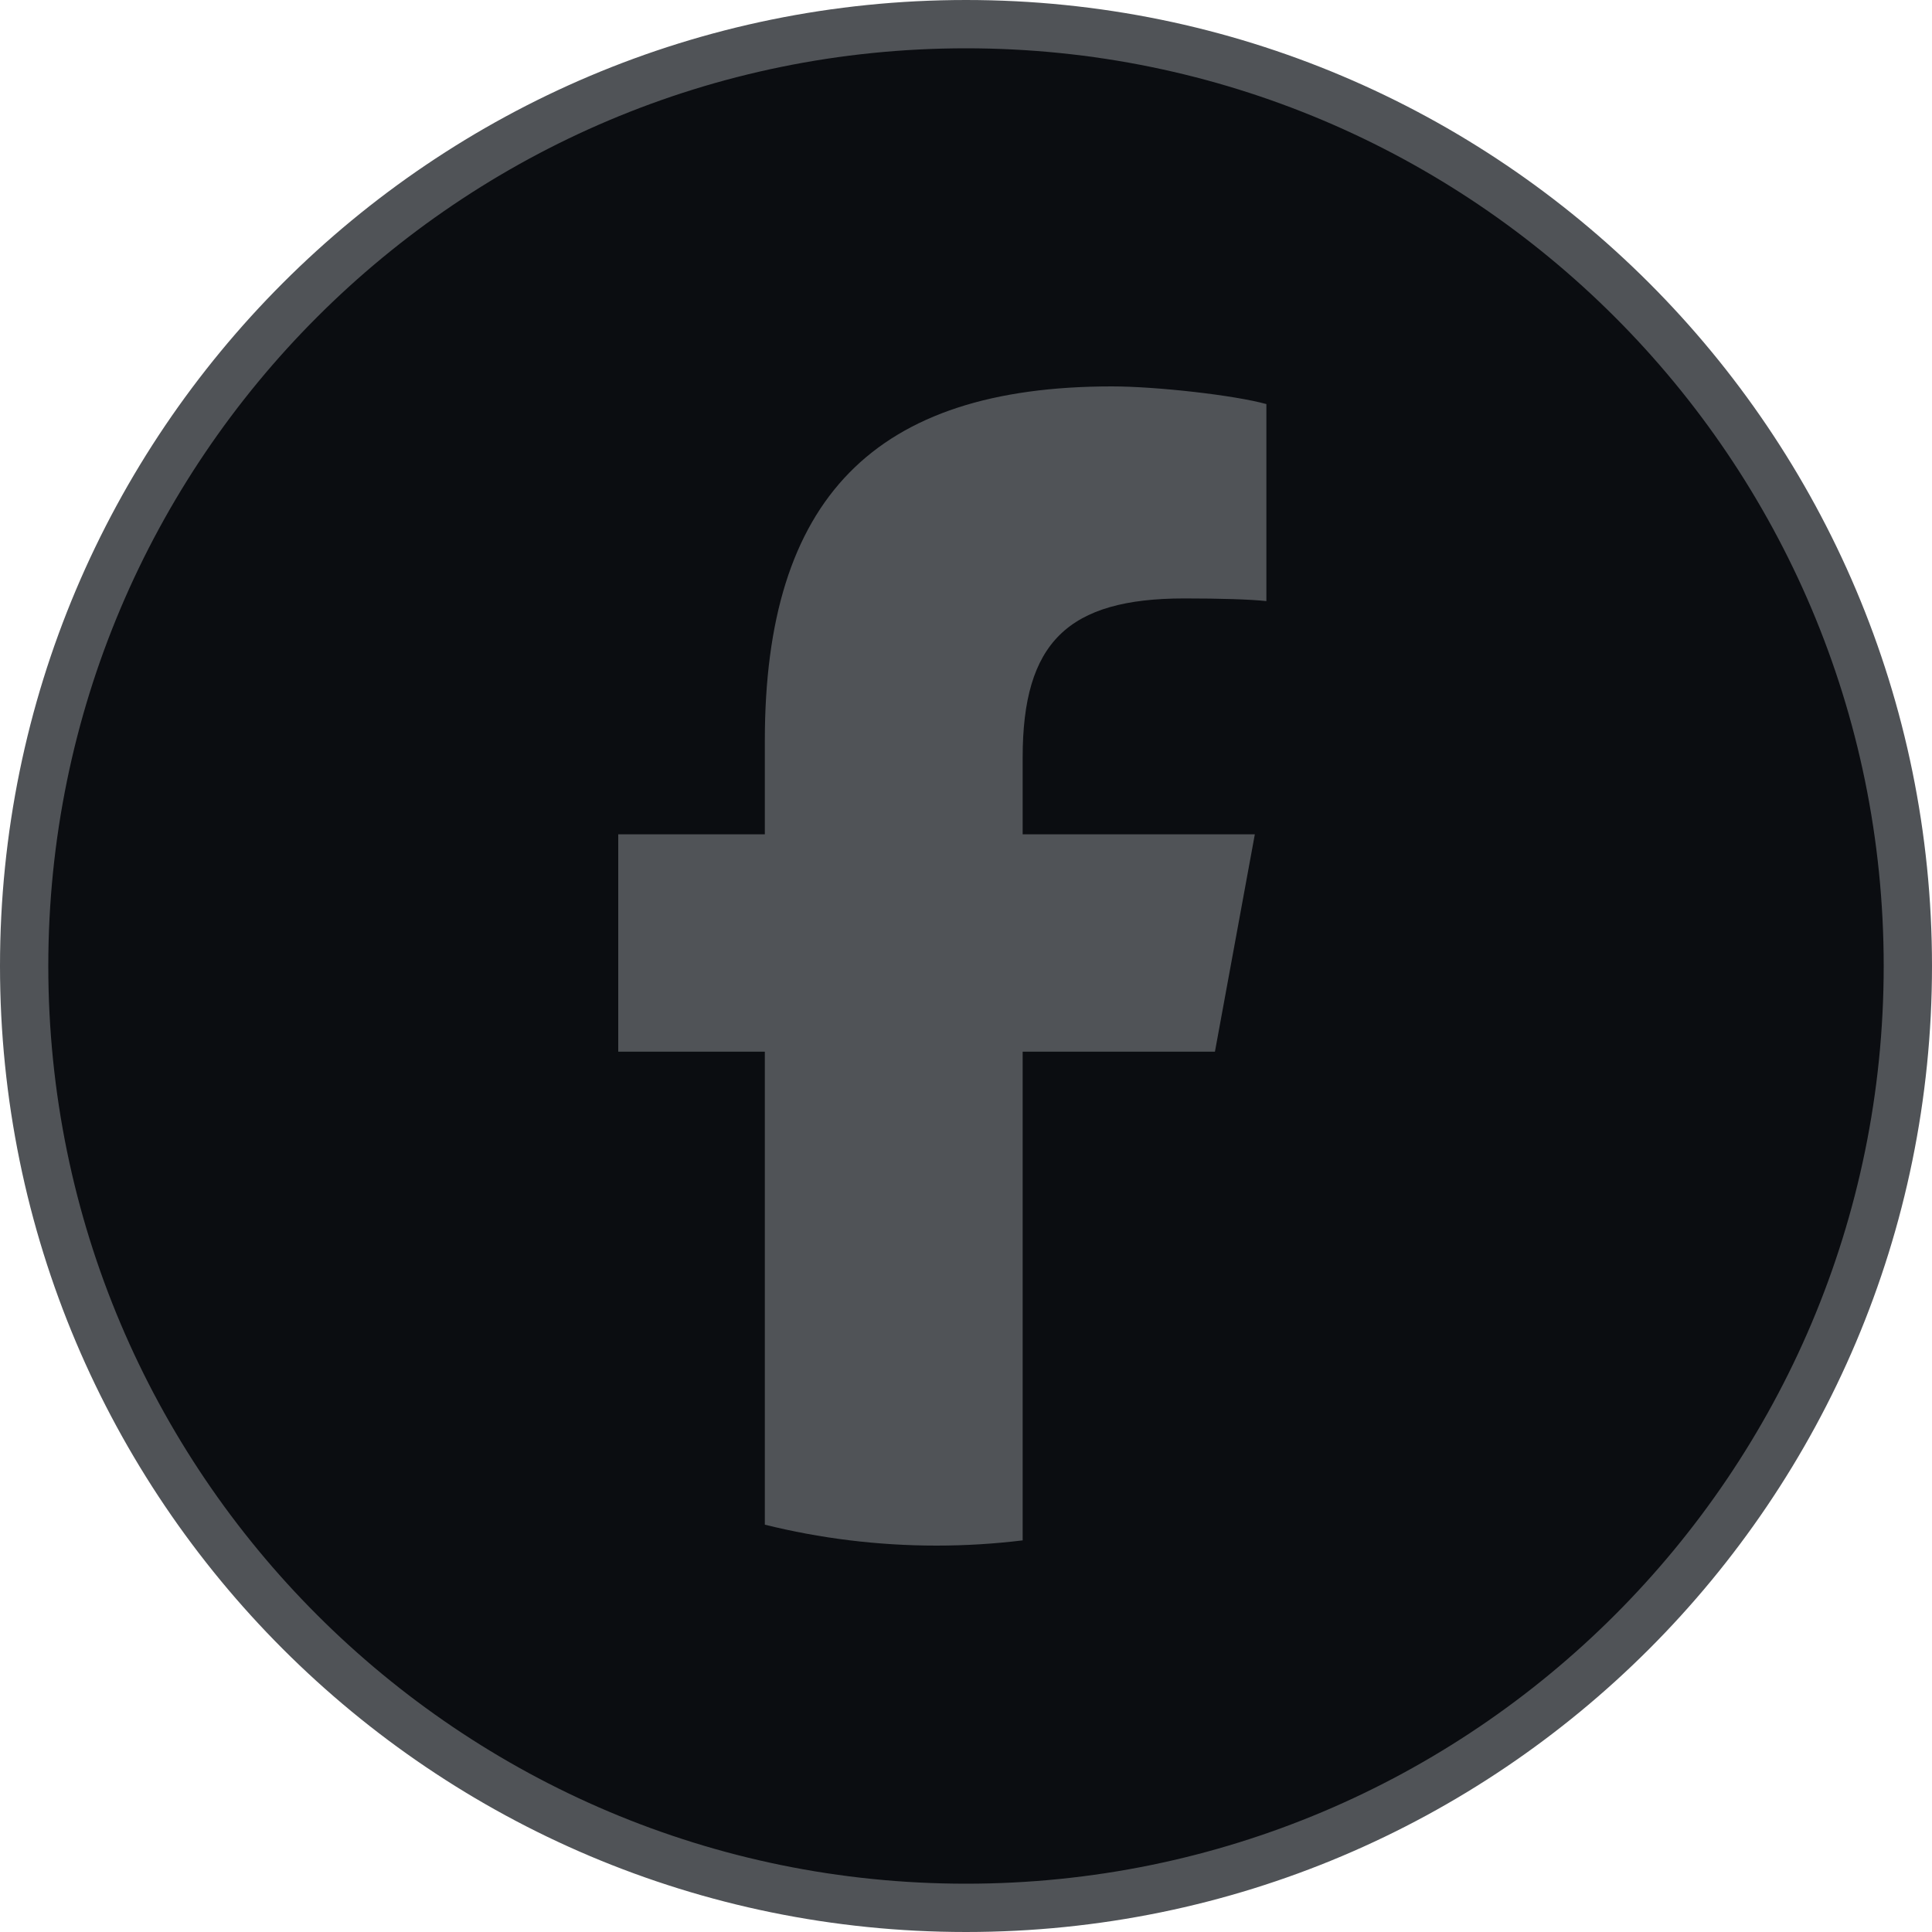 <svg width="40" height="40" viewBox="0 0 40 40" fill="none" xmlns="http://www.w3.org/2000/svg">
<path d="M0.5 20C0.5 9.23 9.23 0.5 20 0.5C30.77 0.5 39.5 9.23 39.5 20C39.5 30.77 30.77 39.5 20 39.5C9.23 39.5 0.5 30.77 0.5 20Z" fill="#0B0D11" stroke="#505357"/>
<path d="M25.154 21.774L25.98 17.274H21.173V15.683C21.173 13.305 22.105 12.39 24.518 12.39C25.268 12.39 25.871 12.408 26.219 12.445V8.366C25.56 8.183 23.951 8 23.019 8C18.102 8 15.835 10.323 15.835 15.335V17.274H12.8V21.774H15.835V31.567C16.973 31.849 18.164 32 19.39 32C19.993 32 20.588 31.963 21.173 31.892V21.774H25.154Z" fill="#505357"/>
</svg>
